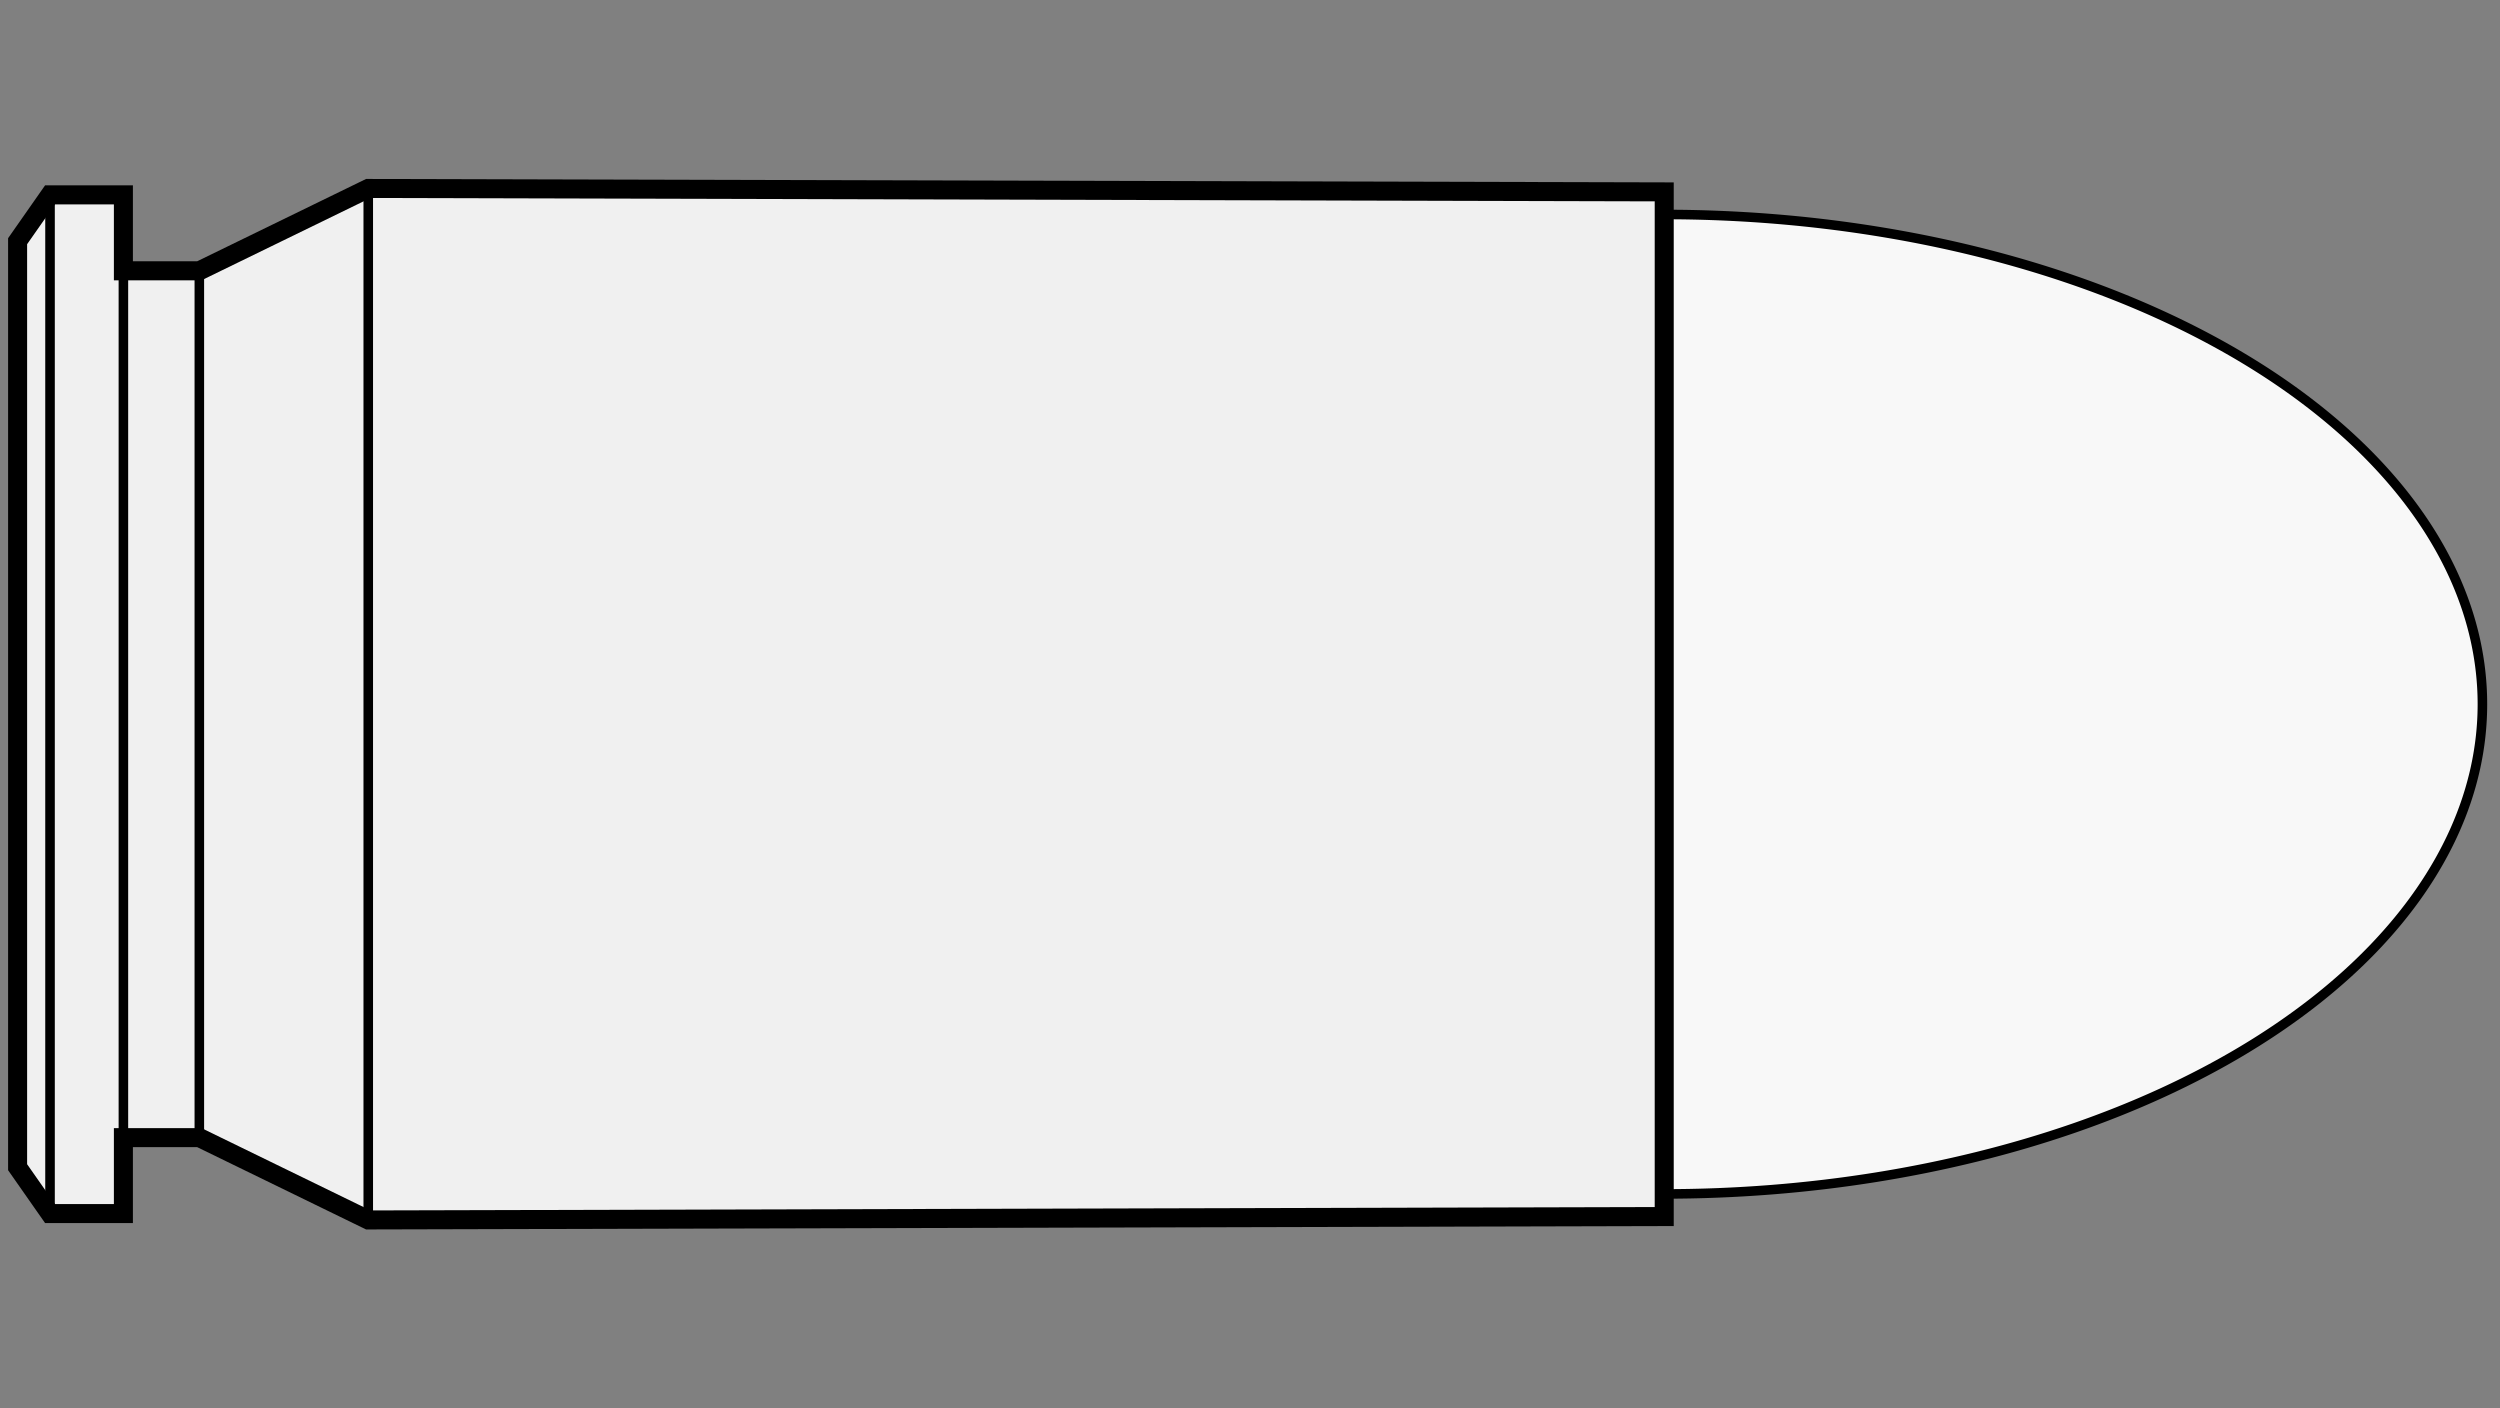 
    <svg viewBox="-1 0 142 80" xmlns="http://www.w3.org/2000/svg">
       <rect x="-1" y="0" width="142" height="80" fill="#808080" stroke="none"/>
       <defs>
           <marker id="triangleMarker" viewBox="0 0 10 10" refX="9" refY="5"
                   markerUnits="userSpaceOnUse" markerWidth="0.6" markerHeight="0.6" orient="auto-start-reverse">
               <path d="M 0 0 L 10 5 L 0 10 Z" />
           </marker>
       </defs>
       <g id="ammo" transform="scale(4.846) translate(0 8.254)">
                                 <path fill="#f8f8f8" stroke="black" stroke-width="0.112" d="
                    M 19.30 -5.74                    A 9.59 5.74 0 0 1 28.89 0
           A 9.59 5.74 0 0 1 19.30 5.74           " />
                                            
           
           <g id="brass">
               <path fill="#f0f0f0" stroke="black" stroke-width="0.223" d="M
          0, -5.427                                 0, 5.427                                 0.38, 5.97                                 
                                 1.24, 5.97
    1.24, 5.08                                 2.13, 5.08
        
    	              4.11, 6.045

        
    	                           19.30, 6.005    	                           19.30, -6.005
        

        4.11, -6.045
        
    2.13, -5.08                                 1.24, -5.08
                                 1.24, -5.97
          L 0.38, -5.97
    	                           z" />
           </g>

           <g id="dimensions" stroke-width="0.112" fill="none" stroke="black">

                      <!--f-->
           <line x1="0.38" y1="-5.97" x2="0.38" y2="5.97" />
           
           <!--R-->
           <line x1="1.24" y1="-5.97" x2="1.24" y2="5.97" />

                      <!--e-->
           <line x1="2.13" y1="-5.08" x2="2.13" y2="5.08" />
           
                      <!--E-->
           <line x1="4.11" y1="-6.045" x2="4.11" y2="6.045" />
           
           
                  </g>

       </g>


	 </svg>
  